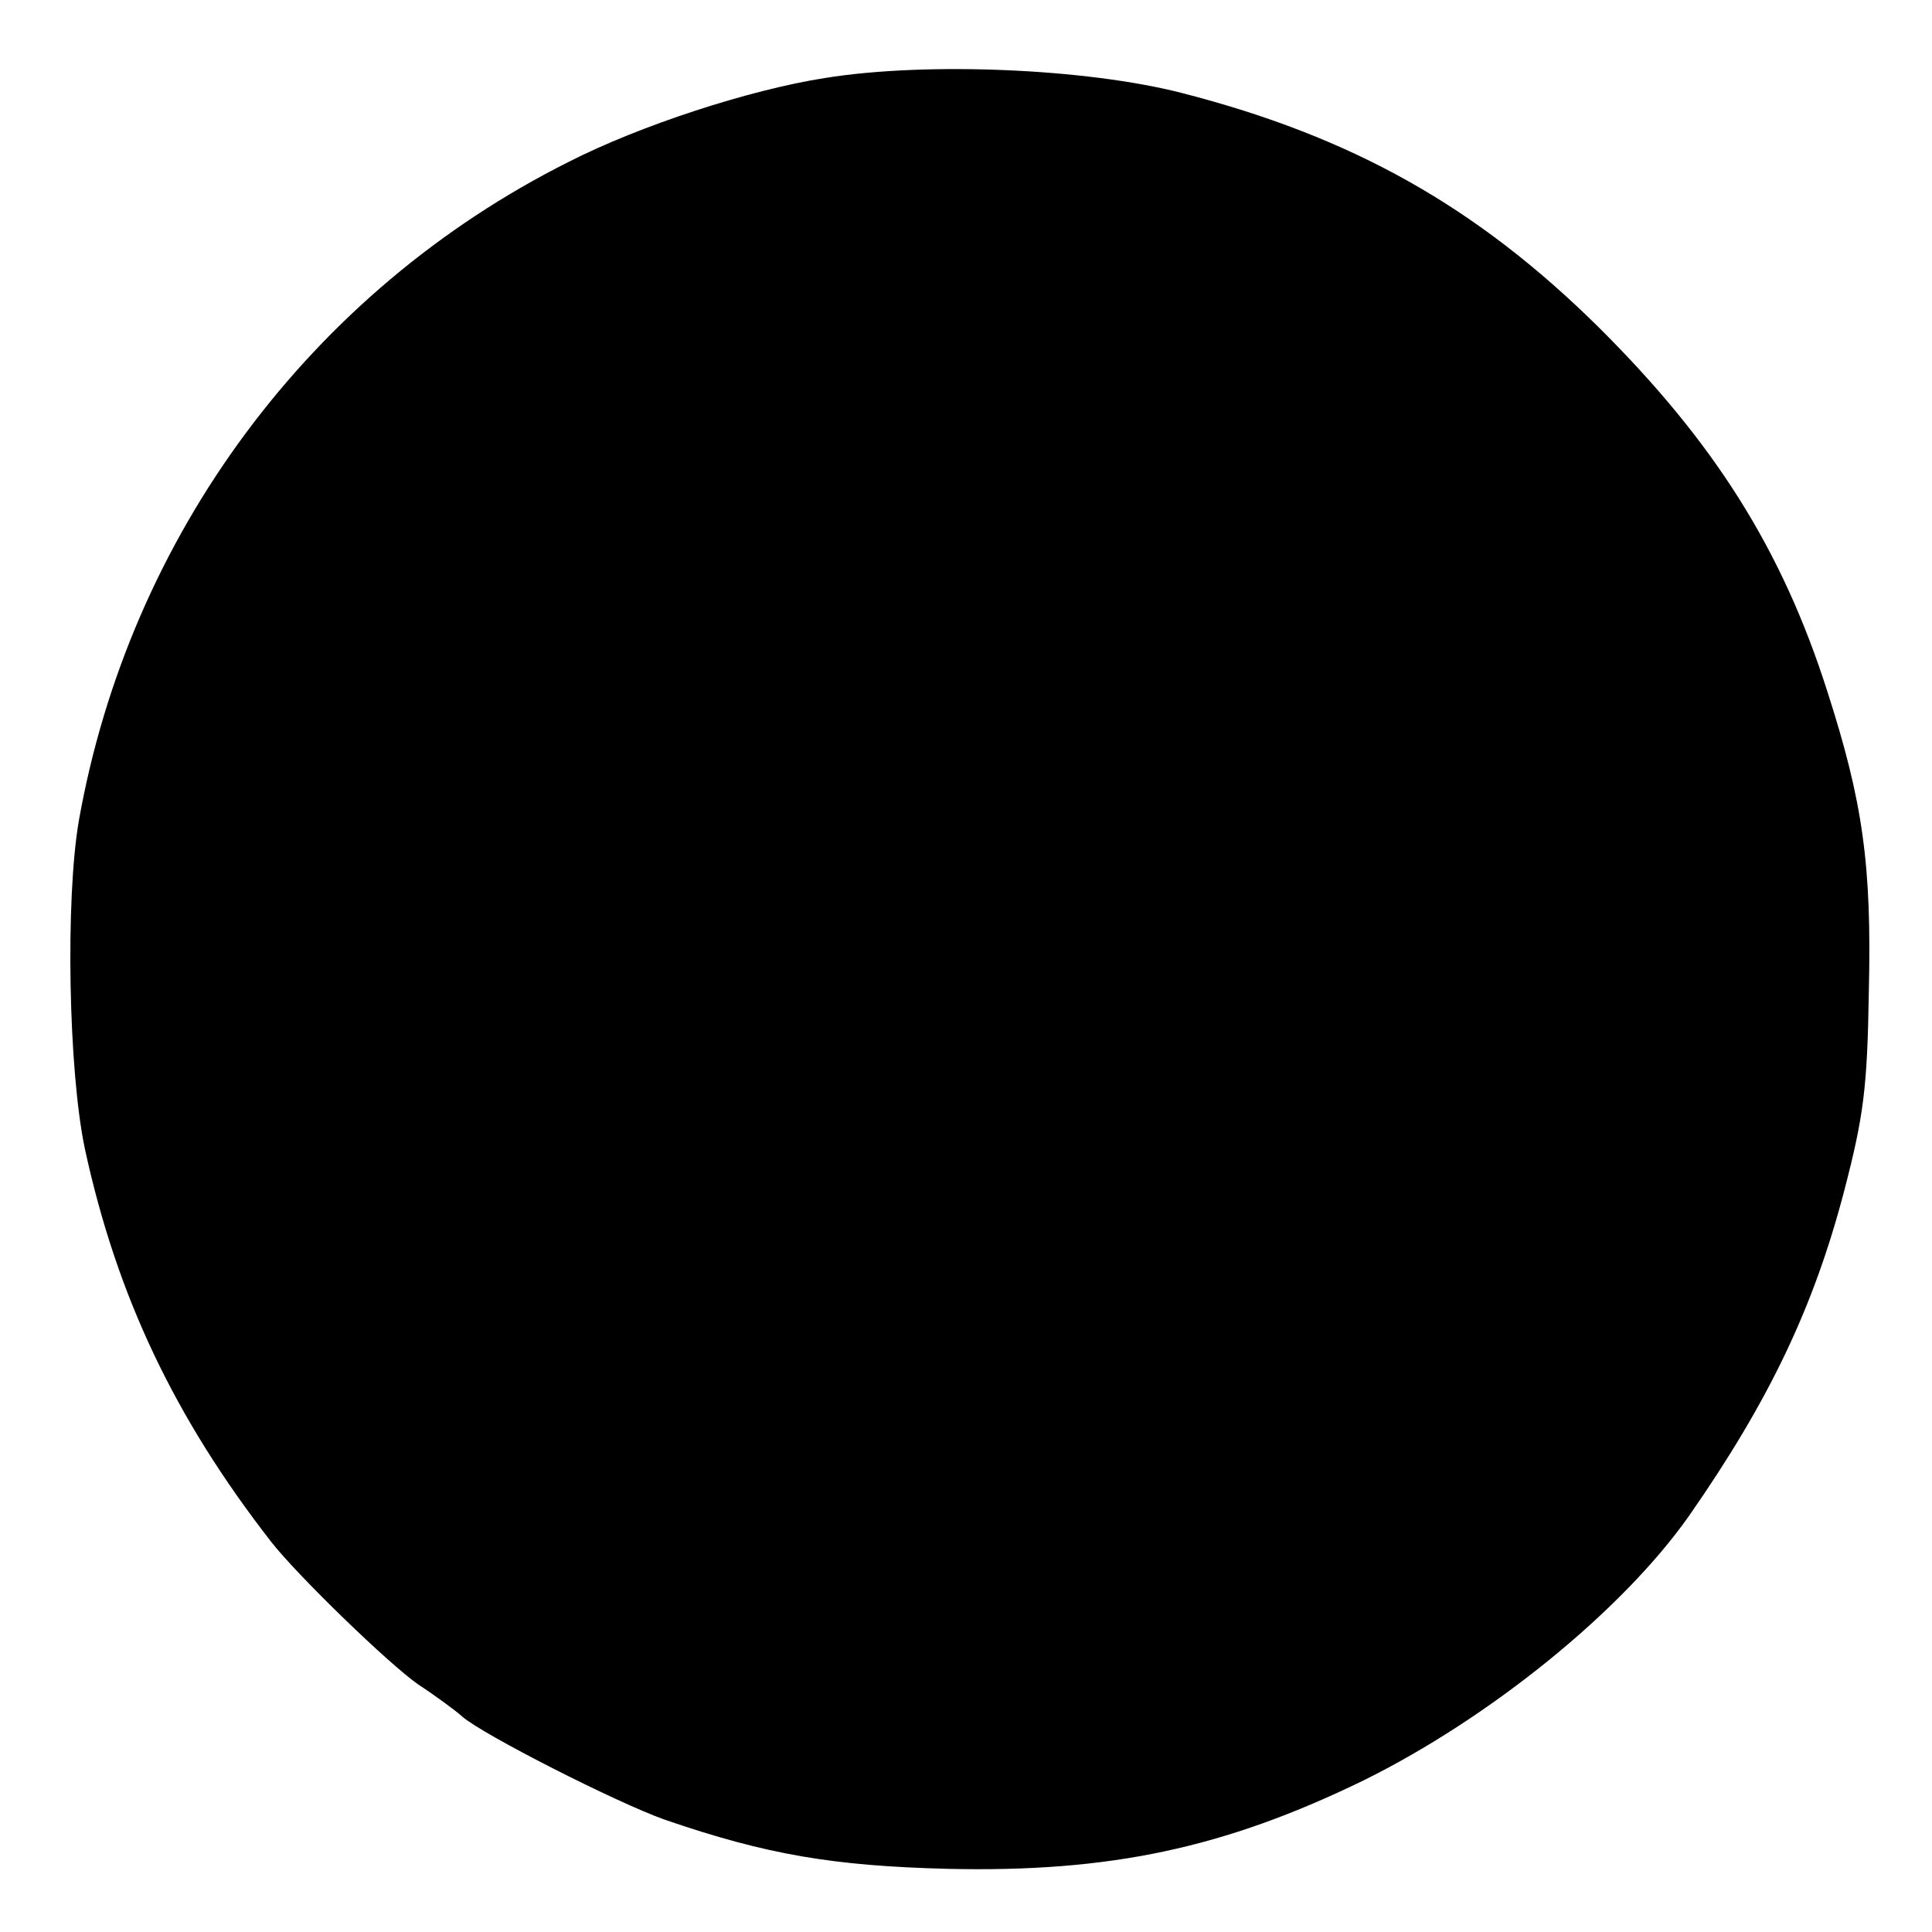 <?xml version="1.0" standalone="no"?>
<!DOCTYPE svg PUBLIC "-//W3C//DTD SVG 20010904//EN"
 "http://www.w3.org/TR/2001/REC-SVG-20010904/DTD/svg10.dtd">
<svg version="1.0" xmlns="http://www.w3.org/2000/svg"
 width="260pt" height="260pt" viewBox="0 0 260 260"
 preserveAspectRatio="xMidYMid meet">
<g transform="translate(0,260) scale(0.1,-0.1)"
fill="#000000" stroke="none">
<path d="M1110 2495 c-102 -16 -249 -64 -345 -113 -347 -174 -591 -503 -659
-887 -18 -106 -14 -334 8 -440 43 -199 121 -363 251 -530 36 -46 159 -165 198
-192 23 -15 50 -35 59 -43 27 -24 208 -116 273 -139 137 -47 226 -62 380 -66
219 -5 373 28 560 119 170 84 348 228 438 356 108 155 168 281 209 438 26 100
31 138 33 268 4 170 -8 255 -56 404 -61 191 -152 335 -308 490 -164 162 -331
256 -561 315 -129 33 -344 42 -480 20z"/>
</g>
</svg>
